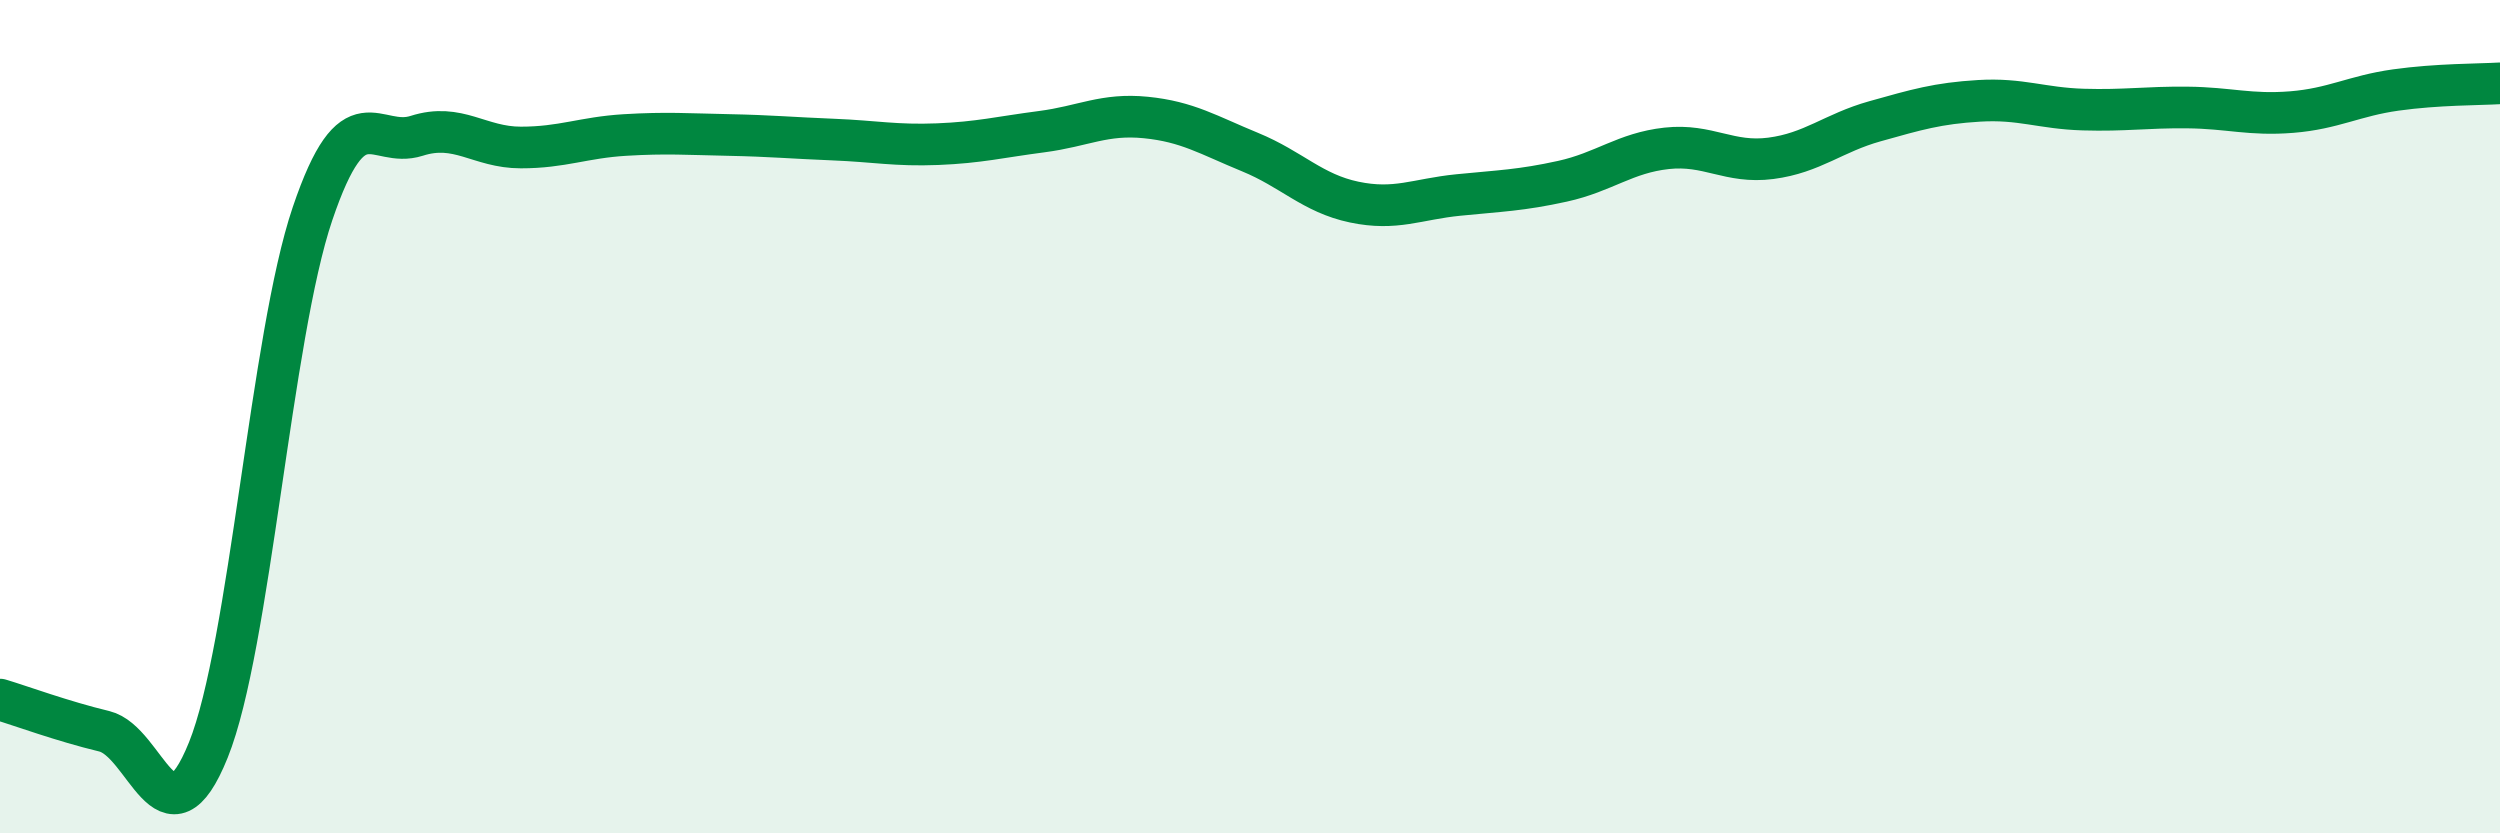 
    <svg width="60" height="20" viewBox="0 0 60 20" xmlns="http://www.w3.org/2000/svg">
      <path
        d="M 0,16.79 C 0.5,16.94 1.5,17.31 2.5,17.55 C 3.5,17.79 4,20.48 5,18 C 6,15.52 6.5,8.08 7.5,5.13 C 8.5,2.18 9,3.58 10,3.26 C 11,2.94 11.5,3.54 12.5,3.54 C 13.5,3.54 14,3.3 15,3.24 C 16,3.18 16.5,3.22 17.5,3.24 C 18.5,3.26 19,3.31 20,3.35 C 21,3.39 21.5,3.5 22.5,3.46 C 23.5,3.42 24,3.29 25,3.16 C 26,3.03 26.5,2.72 27.5,2.82 C 28.5,2.92 29,3.24 30,3.65 C 31,4.06 31.5,4.64 32.5,4.85 C 33.5,5.06 34,4.78 35,4.68 C 36,4.58 36.5,4.57 37.5,4.35 C 38.5,4.13 39,3.67 40,3.56 C 41,3.45 41.5,3.93 42.5,3.8 C 43.5,3.67 44,3.19 45,2.91 C 46,2.63 46.5,2.48 47.5,2.42 C 48.5,2.36 49,2.6 50,2.63 C 51,2.66 51.5,2.57 52.5,2.58 C 53.5,2.59 54,2.77 55,2.69 C 56,2.61 56.5,2.3 57.5,2.16 C 58.5,2.02 59.5,2.03 60,2L60 20L0 20Z"
        fill="#008740"
        opacity="0.1"
        stroke-linecap="round"
        stroke-linejoin="round"
      />
      <path
        d="M 0,16.79 C 0.5,16.94 1.5,17.31 2.5,17.55 C 3.5,17.79 4,20.48 5,18 C 6,15.52 6.5,8.08 7.5,5.13 C 8.5,2.18 9,3.58 10,3.26 C 11,2.94 11.5,3.54 12.5,3.54 C 13.5,3.54 14,3.3 15,3.24 C 16,3.18 16.5,3.22 17.5,3.24 C 18.5,3.26 19,3.31 20,3.35 C 21,3.39 21.5,3.5 22.5,3.46 C 23.5,3.42 24,3.29 25,3.16 C 26,3.03 26.5,2.72 27.5,2.82 C 28.5,2.92 29,3.24 30,3.65 C 31,4.06 31.5,4.64 32.5,4.85 C 33.5,5.06 34,4.78 35,4.68 C 36,4.58 36.5,4.57 37.5,4.35 C 38.5,4.13 39,3.67 40,3.56 C 41,3.45 41.5,3.93 42.5,3.8 C 43.5,3.67 44,3.19 45,2.91 C 46,2.63 46.5,2.48 47.5,2.42 C 48.5,2.36 49,2.6 50,2.63 C 51,2.66 51.5,2.57 52.5,2.58 C 53.5,2.59 54,2.77 55,2.69 C 56,2.61 56.5,2.3 57.5,2.16 C 58.5,2.02 59.5,2.03 60,2"
        stroke="#008740"
        stroke-width="1"
        fill="none"
        stroke-linecap="round"
        stroke-linejoin="round"
      />
    </svg>
  